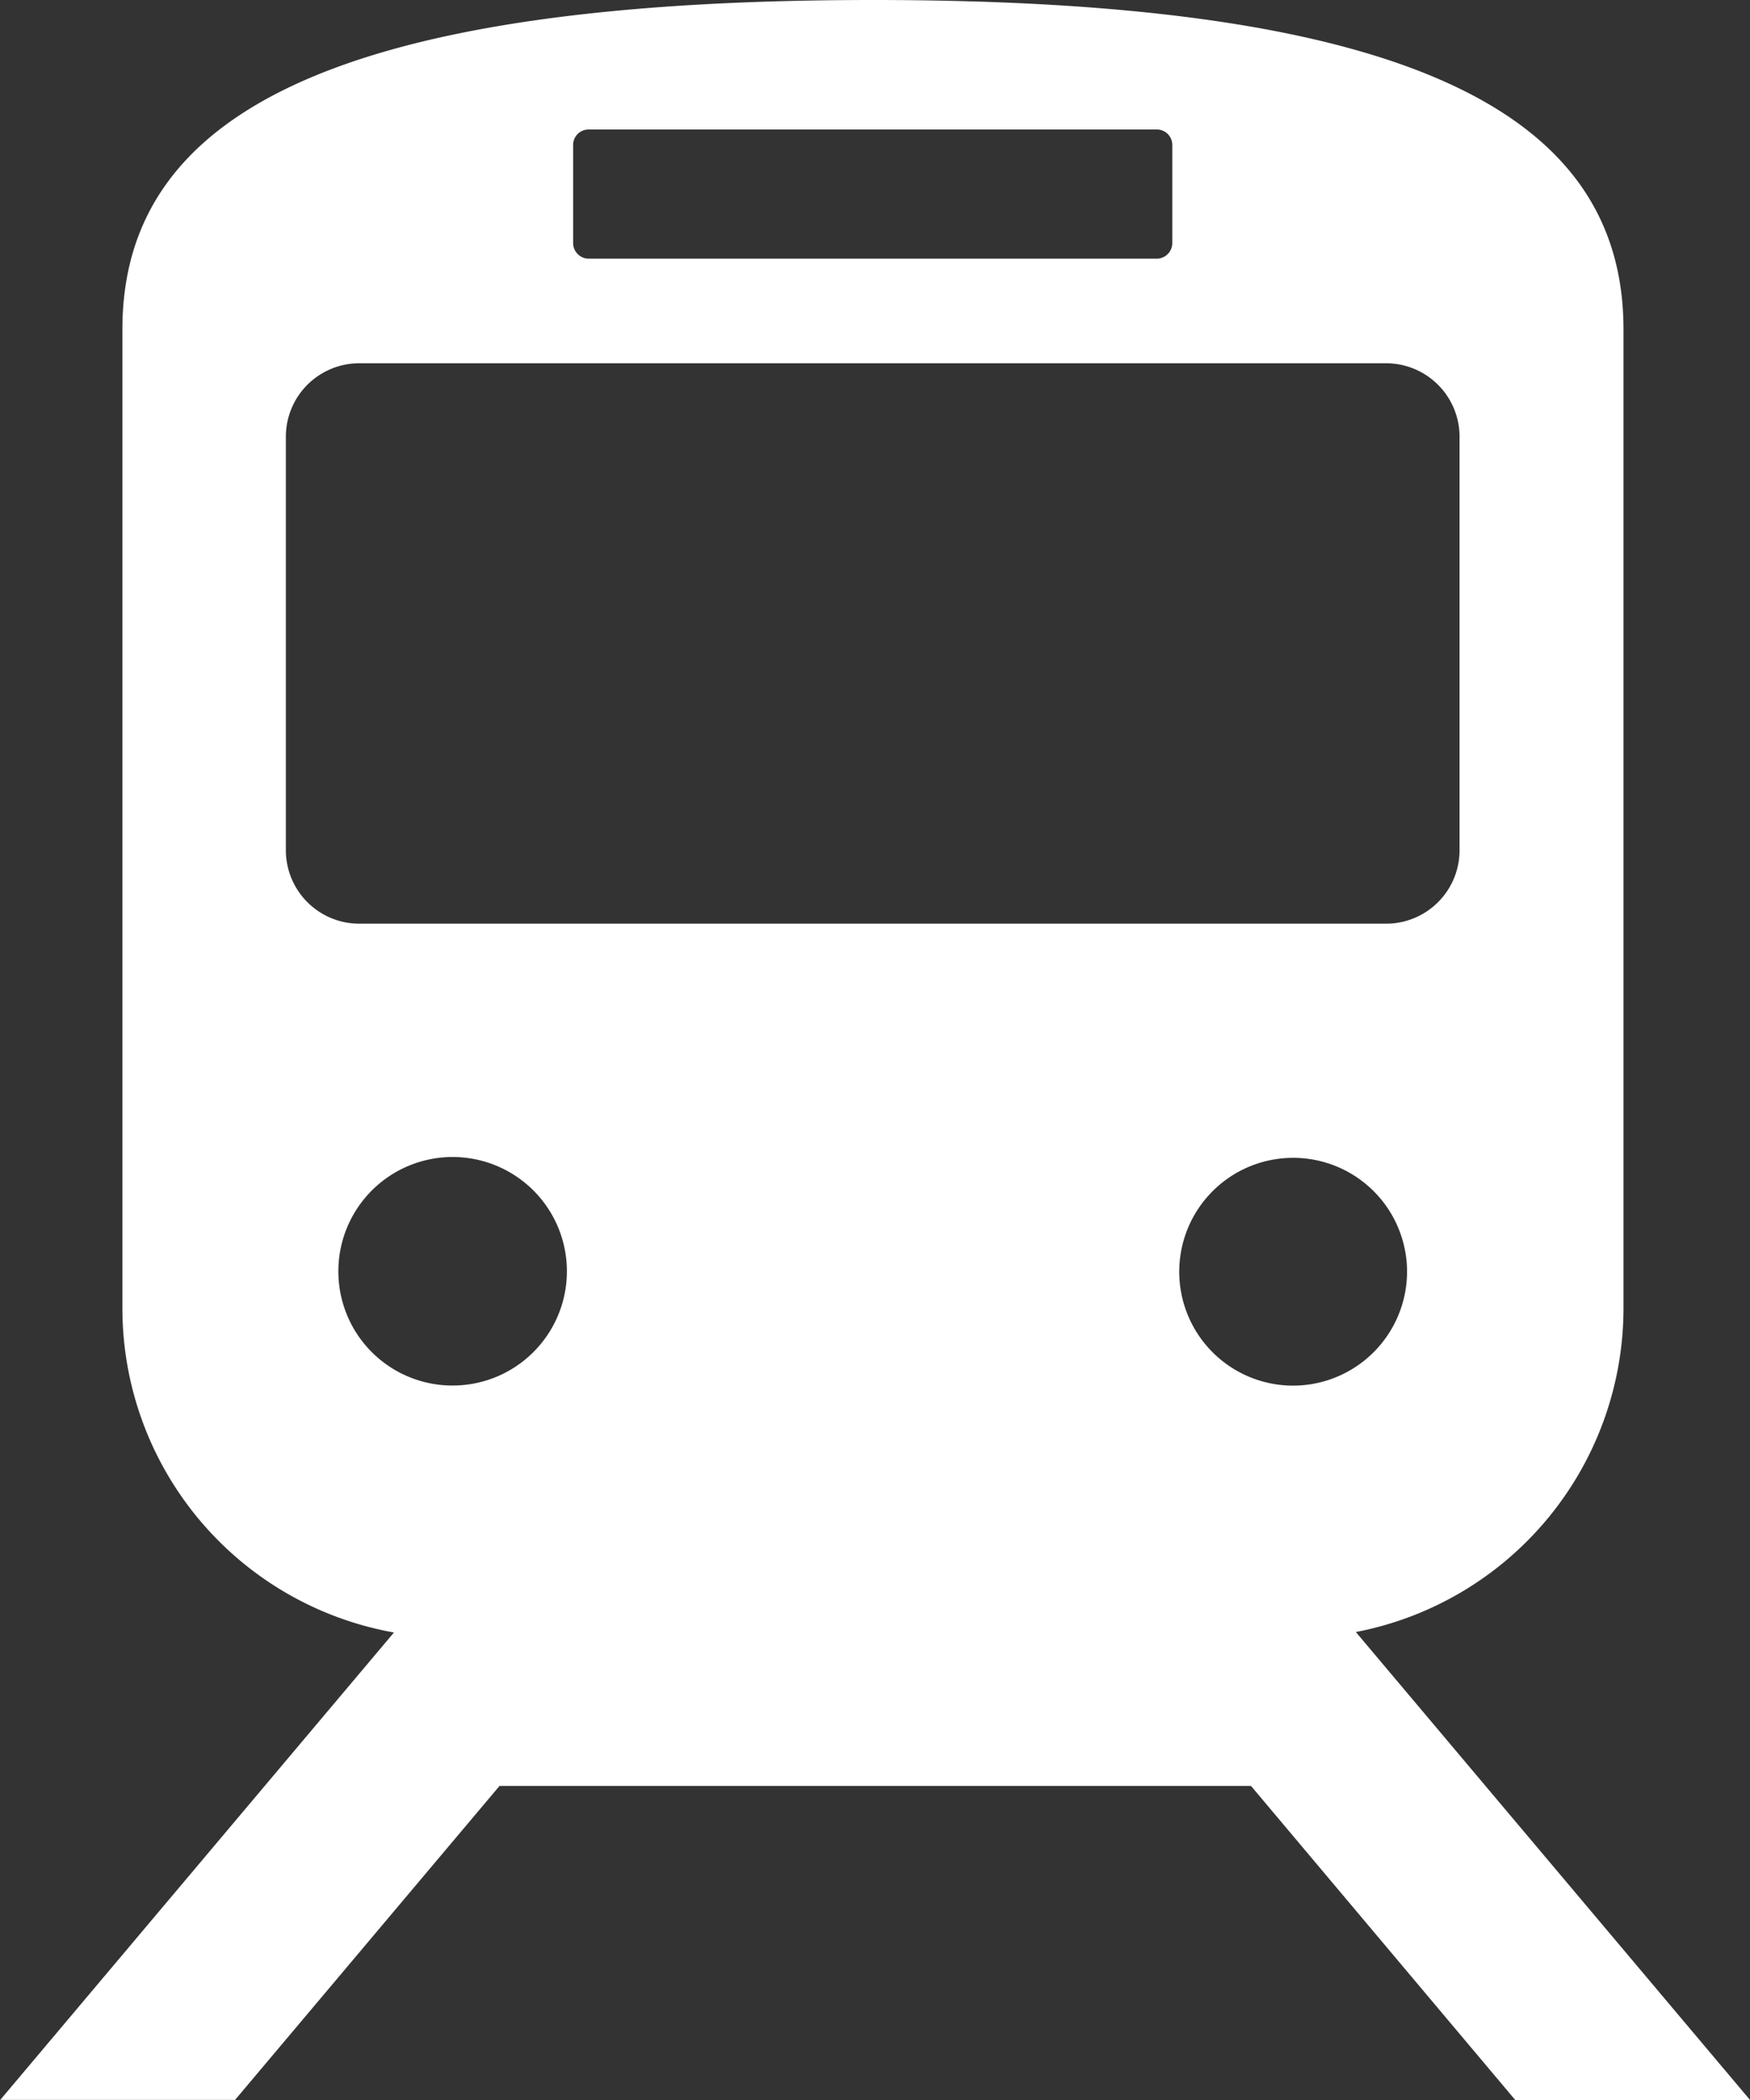 <svg xmlns="http://www.w3.org/2000/svg" width="34" height="40.8" viewBox="0 0 34 40.8">
  <rect x="0" y="0" width="34" height="40.8" fill="#333333" stroke="none"/>
  <g id="access_icon_subway_sp" transform="translate(-46 -11973)">
    <path id="パス_686" data-name="パス 686" d="M412.854,408.8h4.562l-7.659-9.092a6.408,6.408,0,0,0,5.2-6.282V374.4c0-4.128-4.021-6.4-14.582-6.4s-14.582,2.274-14.582,6.4v19.024a6.4,6.4,0,0,0,5.276,6.293l-7.649,9.081h4.562l5.138-6.1h14.6Zm-4.322-13.879a2.213,2.213,0,1,1,2.22-2.213A2.217,2.217,0,0,1,408.531,394.921Zm-13.982-24.1a.3.3,0,0,1,.306-.305h11.029a.3.3,0,0,1,.306.305v1.9a.305.305,0,0,1-.306.305H394.856a.305.305,0,0,1-.306-.305Zm-5.581,13.7v-8.039a1.426,1.426,0,0,1,1.429-1.424h19.945a1.427,1.427,0,0,1,1.429,1.424v8.039a1.427,1.427,0,0,1-1.429,1.425H390.4A1.427,1.427,0,0,1,388.969,384.523Zm1.02,8.185a2.22,2.22,0,1,1,2.22,2.213A2.217,2.217,0,0,1,389.989,392.708Z" transform="translate(-337.415 11605)" fill="#fff"/>
  </g>
</svg>
